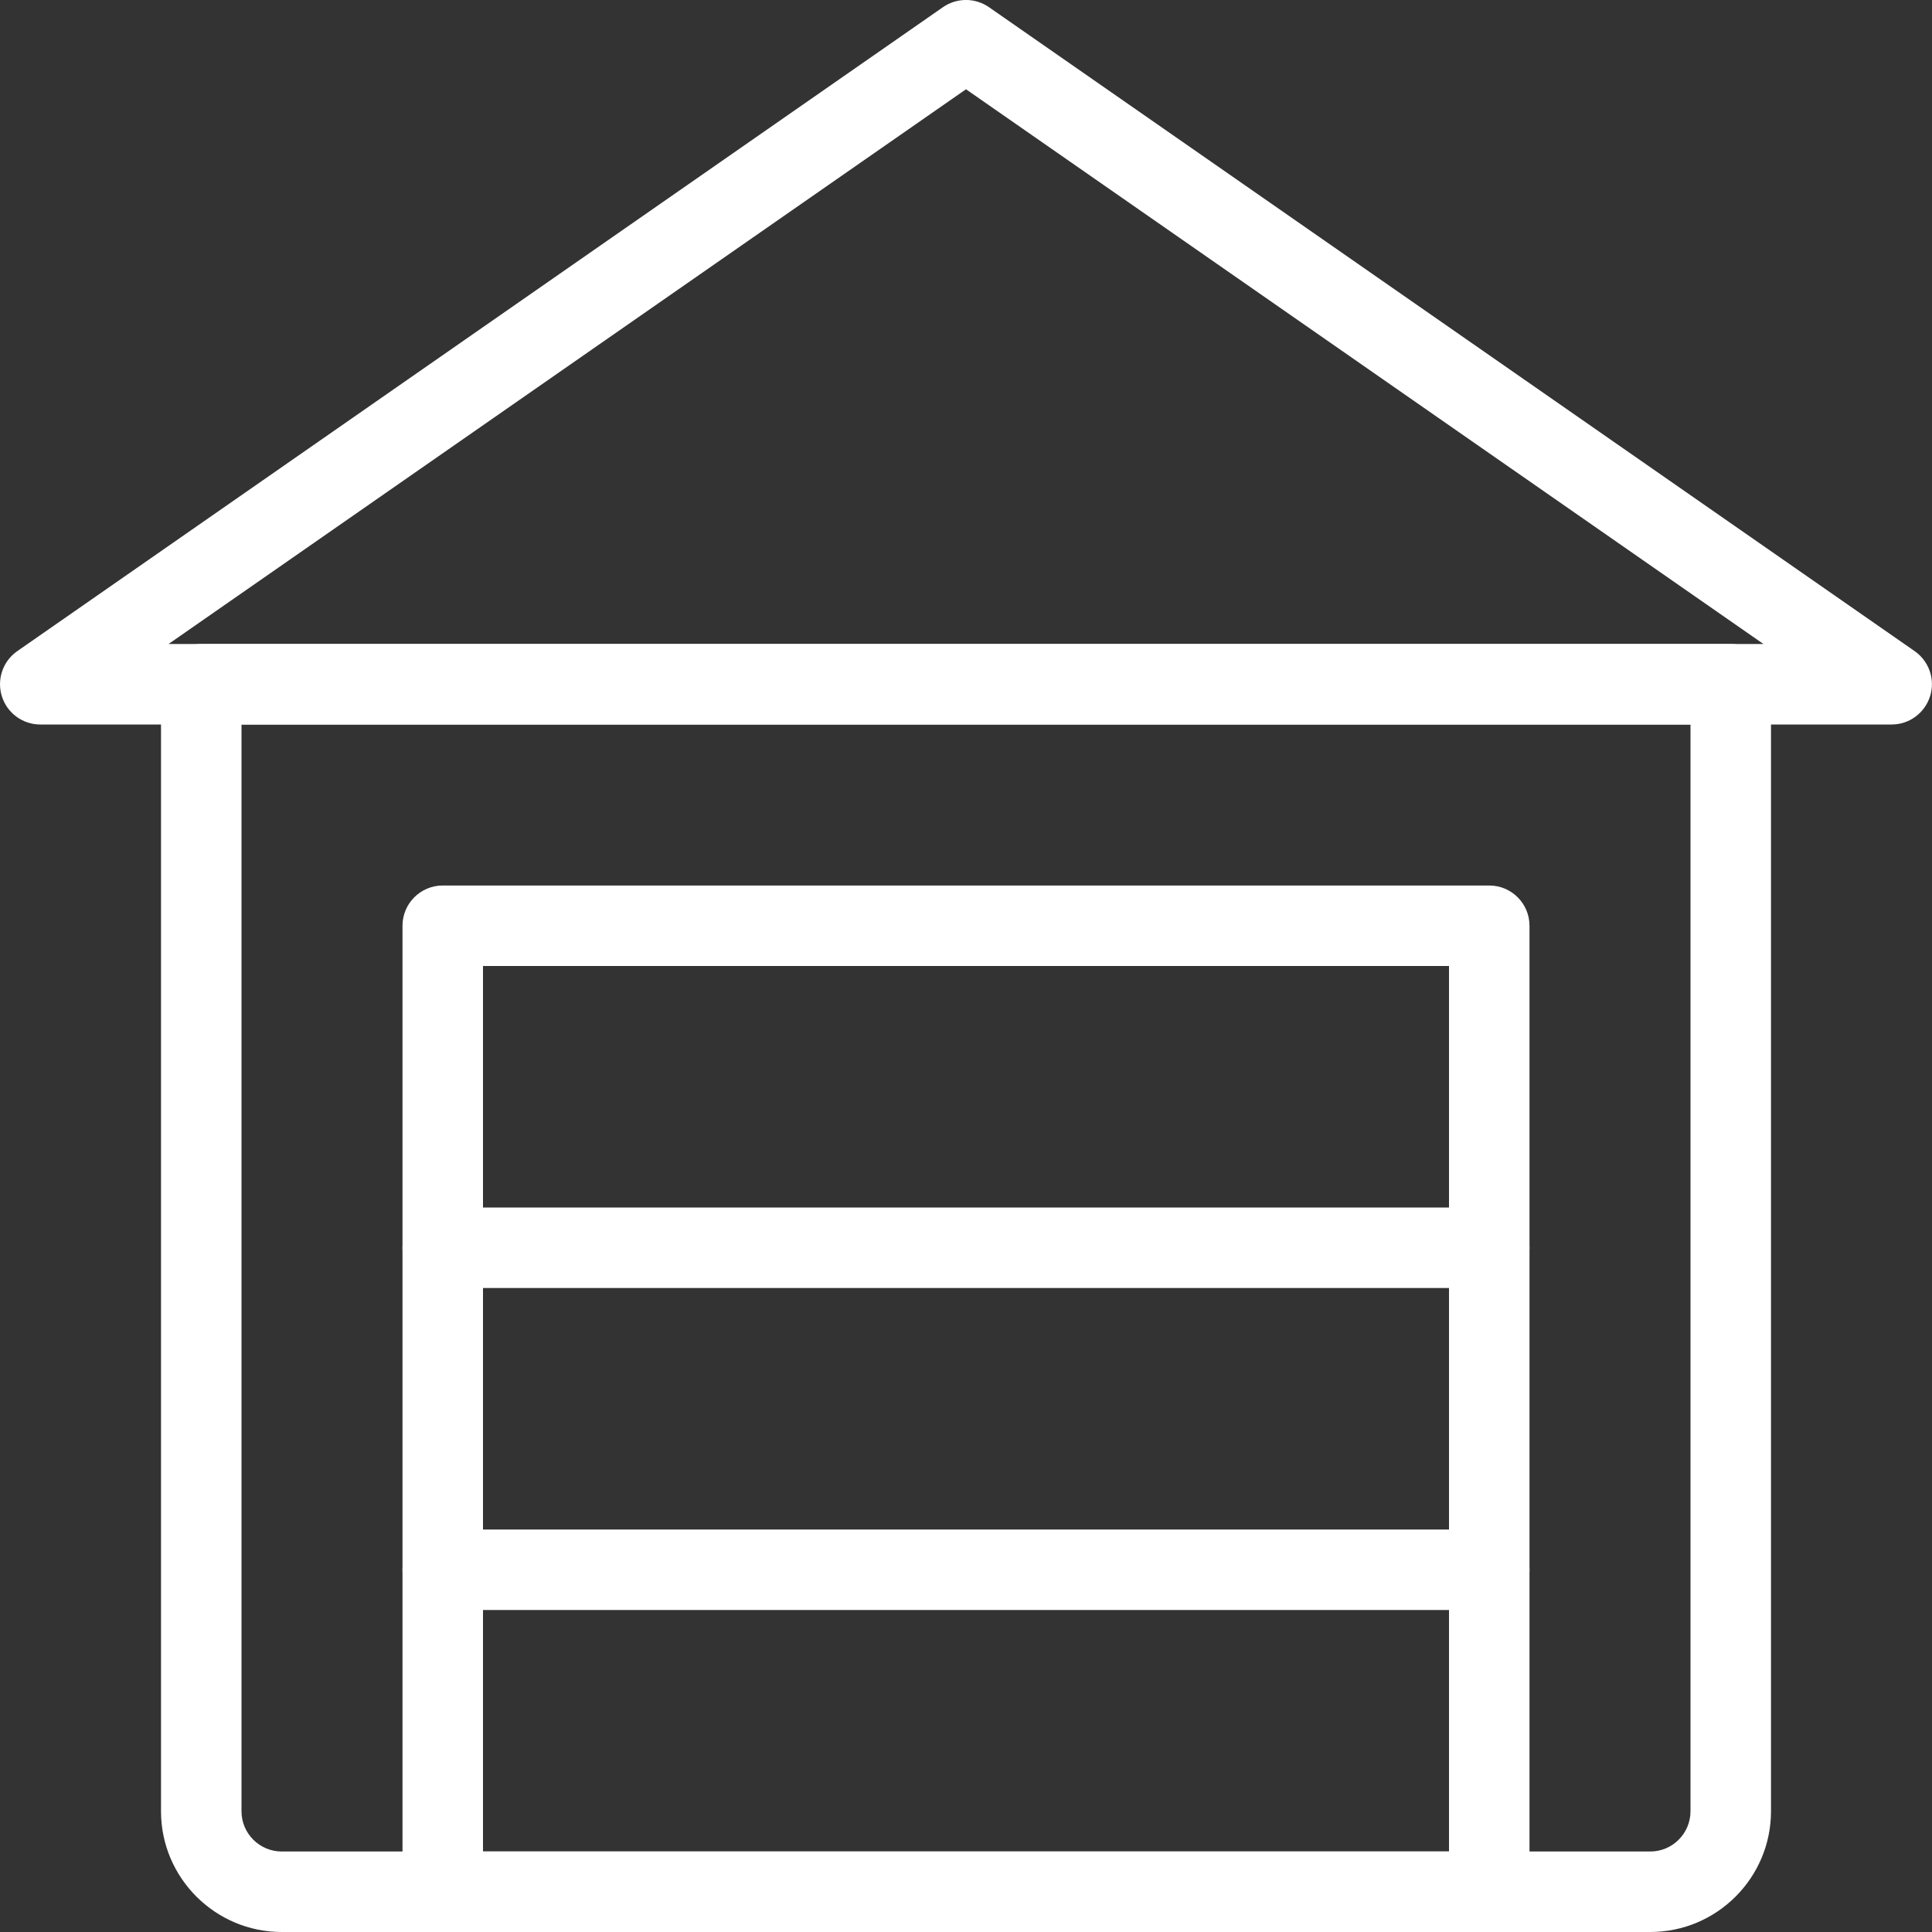 <?xml version="1.0"?>
<svg xmlns="http://www.w3.org/2000/svg" xmlns:xlink="http://www.w3.org/1999/xlink" xmlns:svgjs="http://svgjs.com/svgjs" version="1.1" width="512" height="512" x="0" y="0" viewBox="0 0 24 24" style="enable-background:new 0 0 512 512" xml:space="preserve" class=""><rect x="0" y="0" width="24" height="24" fill="#333333" stroke="none"/><g><path xmlns="http://www.w3.org/2000/svg" d="m20.5 24h-17c-.827 0-1.5-.673-1.5-1.5v-14c0-.276.224-.5.5-.5h19c.276 0 .5.224.5.5v14c0 .827-.673 1.5-1.5 1.5zm-17.5-15v13.5c0 .276.224.5.5.5h17c.276 0 .5-.224.5-.5v-13.5z" fill="#ffffff" data-original="#000000" style="" class=""/><path xmlns="http://www.w3.org/2000/svg" d="m18.5 24h-13c-.276 0-.5-.224-.5-.5v-12c0-.276.224-.5.5-.5h13c.276 0 .5.224.5.5v12c0 .276-.224.5-.5.5zm-12.5-1h12v-11h-12z" fill="#ffffff" data-original="#000000" style="" class=""/><path xmlns="http://www.w3.org/2000/svg" d="m18.5 16h-13c-.276 0-.5-.224-.5-.5s.224-.5.5-.5h13c.276 0 .5.224.5.5s-.224.5-.5.5z" fill="#ffffff" data-original="#000000" style="" class=""/><path xmlns="http://www.w3.org/2000/svg" d="m18.5 20h-13c-.276 0-.5-.224-.5-.5s.224-.5.5-.5h13c.276 0 .5.224.5.5s-.224.5-.5.5z" fill="#ffffff" data-original="#000000" style="" class=""/><path xmlns="http://www.w3.org/2000/svg" d="m23.5 9h-23c-.218 0-.412-.142-.477-.351s.012-.435.191-.56l11.5-8c.172-.119.399-.119.571 0l11.5 8c.179.125.257.352.191.56s-.258.351-.476.351zm-21.406-1h19.812l-9.906-6.891z" fill="#ffffff" data-original="#000000" style="" class=""/></g></svg>
